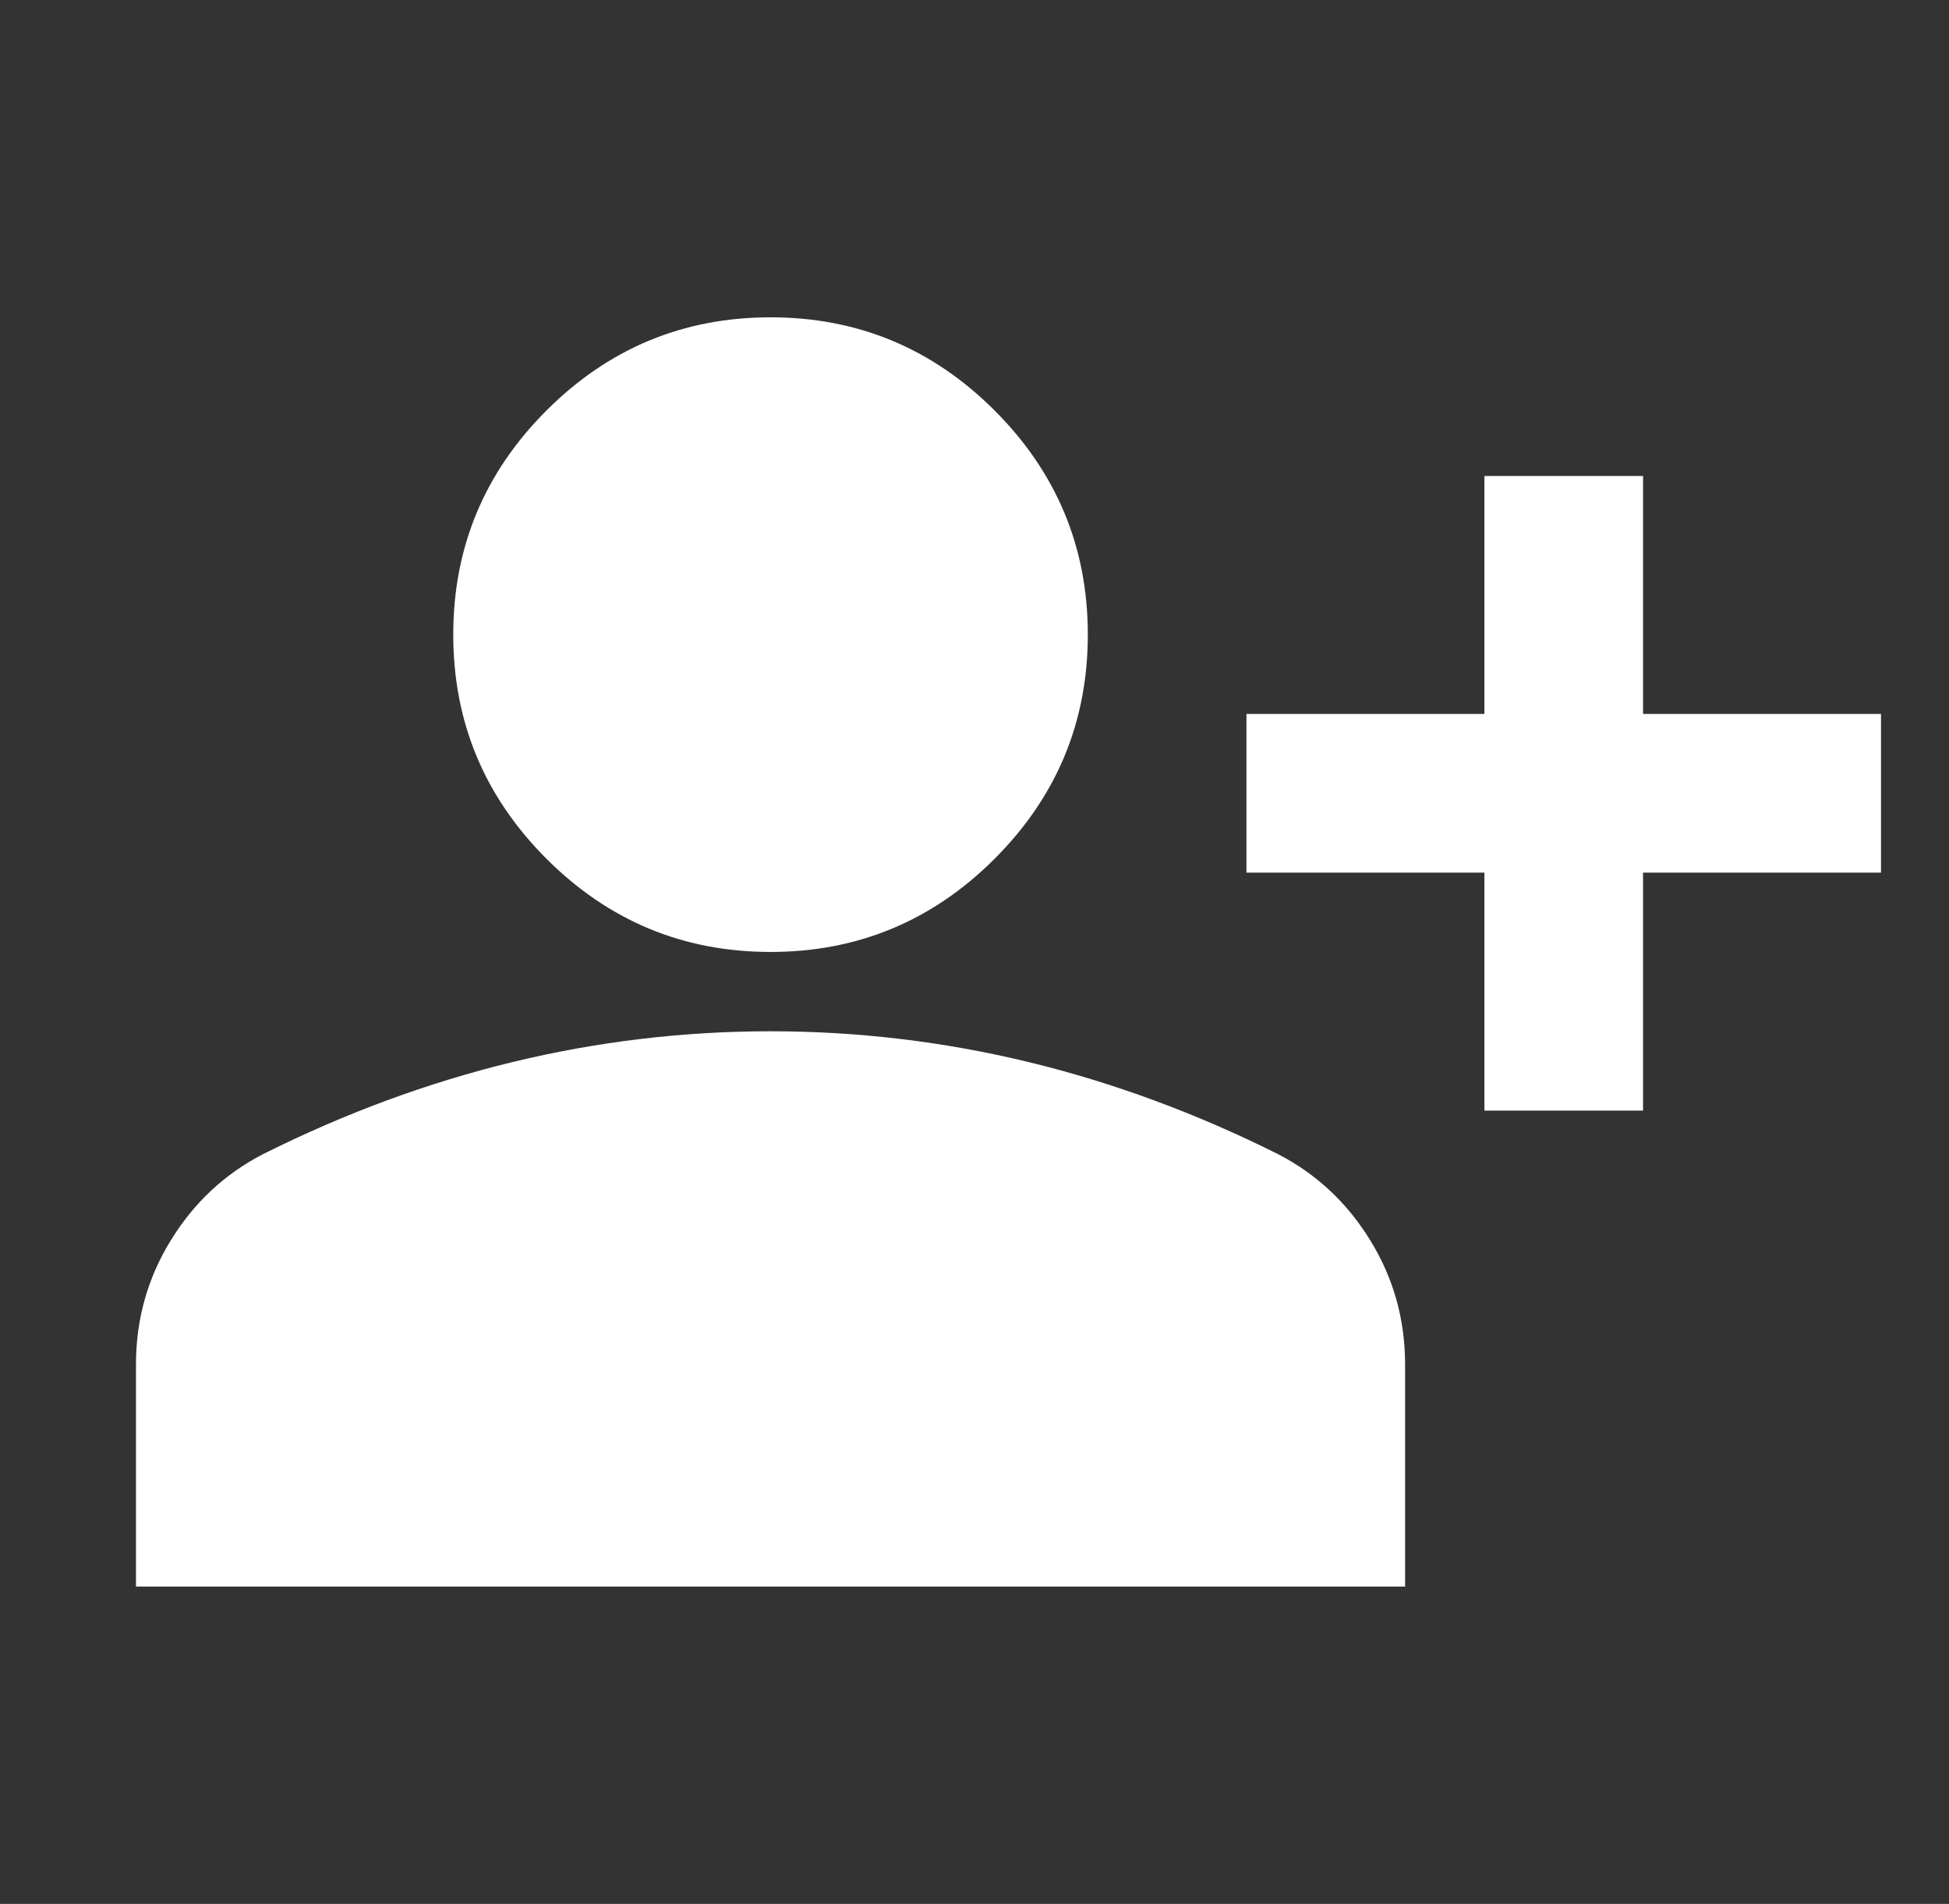 <svg width="43" height="42" viewBox="0 0 43 42" fill="none" xmlns="http://www.w3.org/2000/svg">
<rect x="0" y="0" width="43" height="42" fill="#333333" stroke="none"/>
<mask id="mask0_1149_35027" style="mask-type:alpha" maskUnits="userSpaceOnUse" x="0" y="0" width="43" height="42">
<rect x="0.875" width="42" height="42" fill="#D9D9D9"/>
</mask>
<g mask="url(#mask0_1149_35027)">
<path d="M32.75 24.5V19.25H27.5V15.75H32.75V10.5H36.25V15.75H41.5V19.25H36.25V24.5H32.75ZM17 21C15.075 21 13.427 20.315 12.056 18.944C10.685 17.573 10 15.925 10 14C10 12.075 10.685 10.427 12.056 9.056C13.427 7.685 15.075 7 17 7C18.925 7 20.573 7.685 21.944 9.056C23.315 10.427 24 12.075 24 14C24 15.925 23.315 17.573 21.944 18.944C20.573 20.315 18.925 21 17 21ZM3 35V30.1C3 29.108 3.255 28.197 3.766 27.366C4.276 26.534 4.954 25.9 5.8 25.462C7.608 24.558 9.446 23.88 11.312 23.428C13.179 22.976 15.075 22.75 17 22.75C18.925 22.75 20.821 22.976 22.688 23.428C24.554 23.88 26.392 24.558 28.2 25.462C29.046 25.9 29.724 26.534 30.234 27.366C30.745 28.197 31 29.108 31 30.1V35H3Z" fill="white"/>
</g>
</svg>
